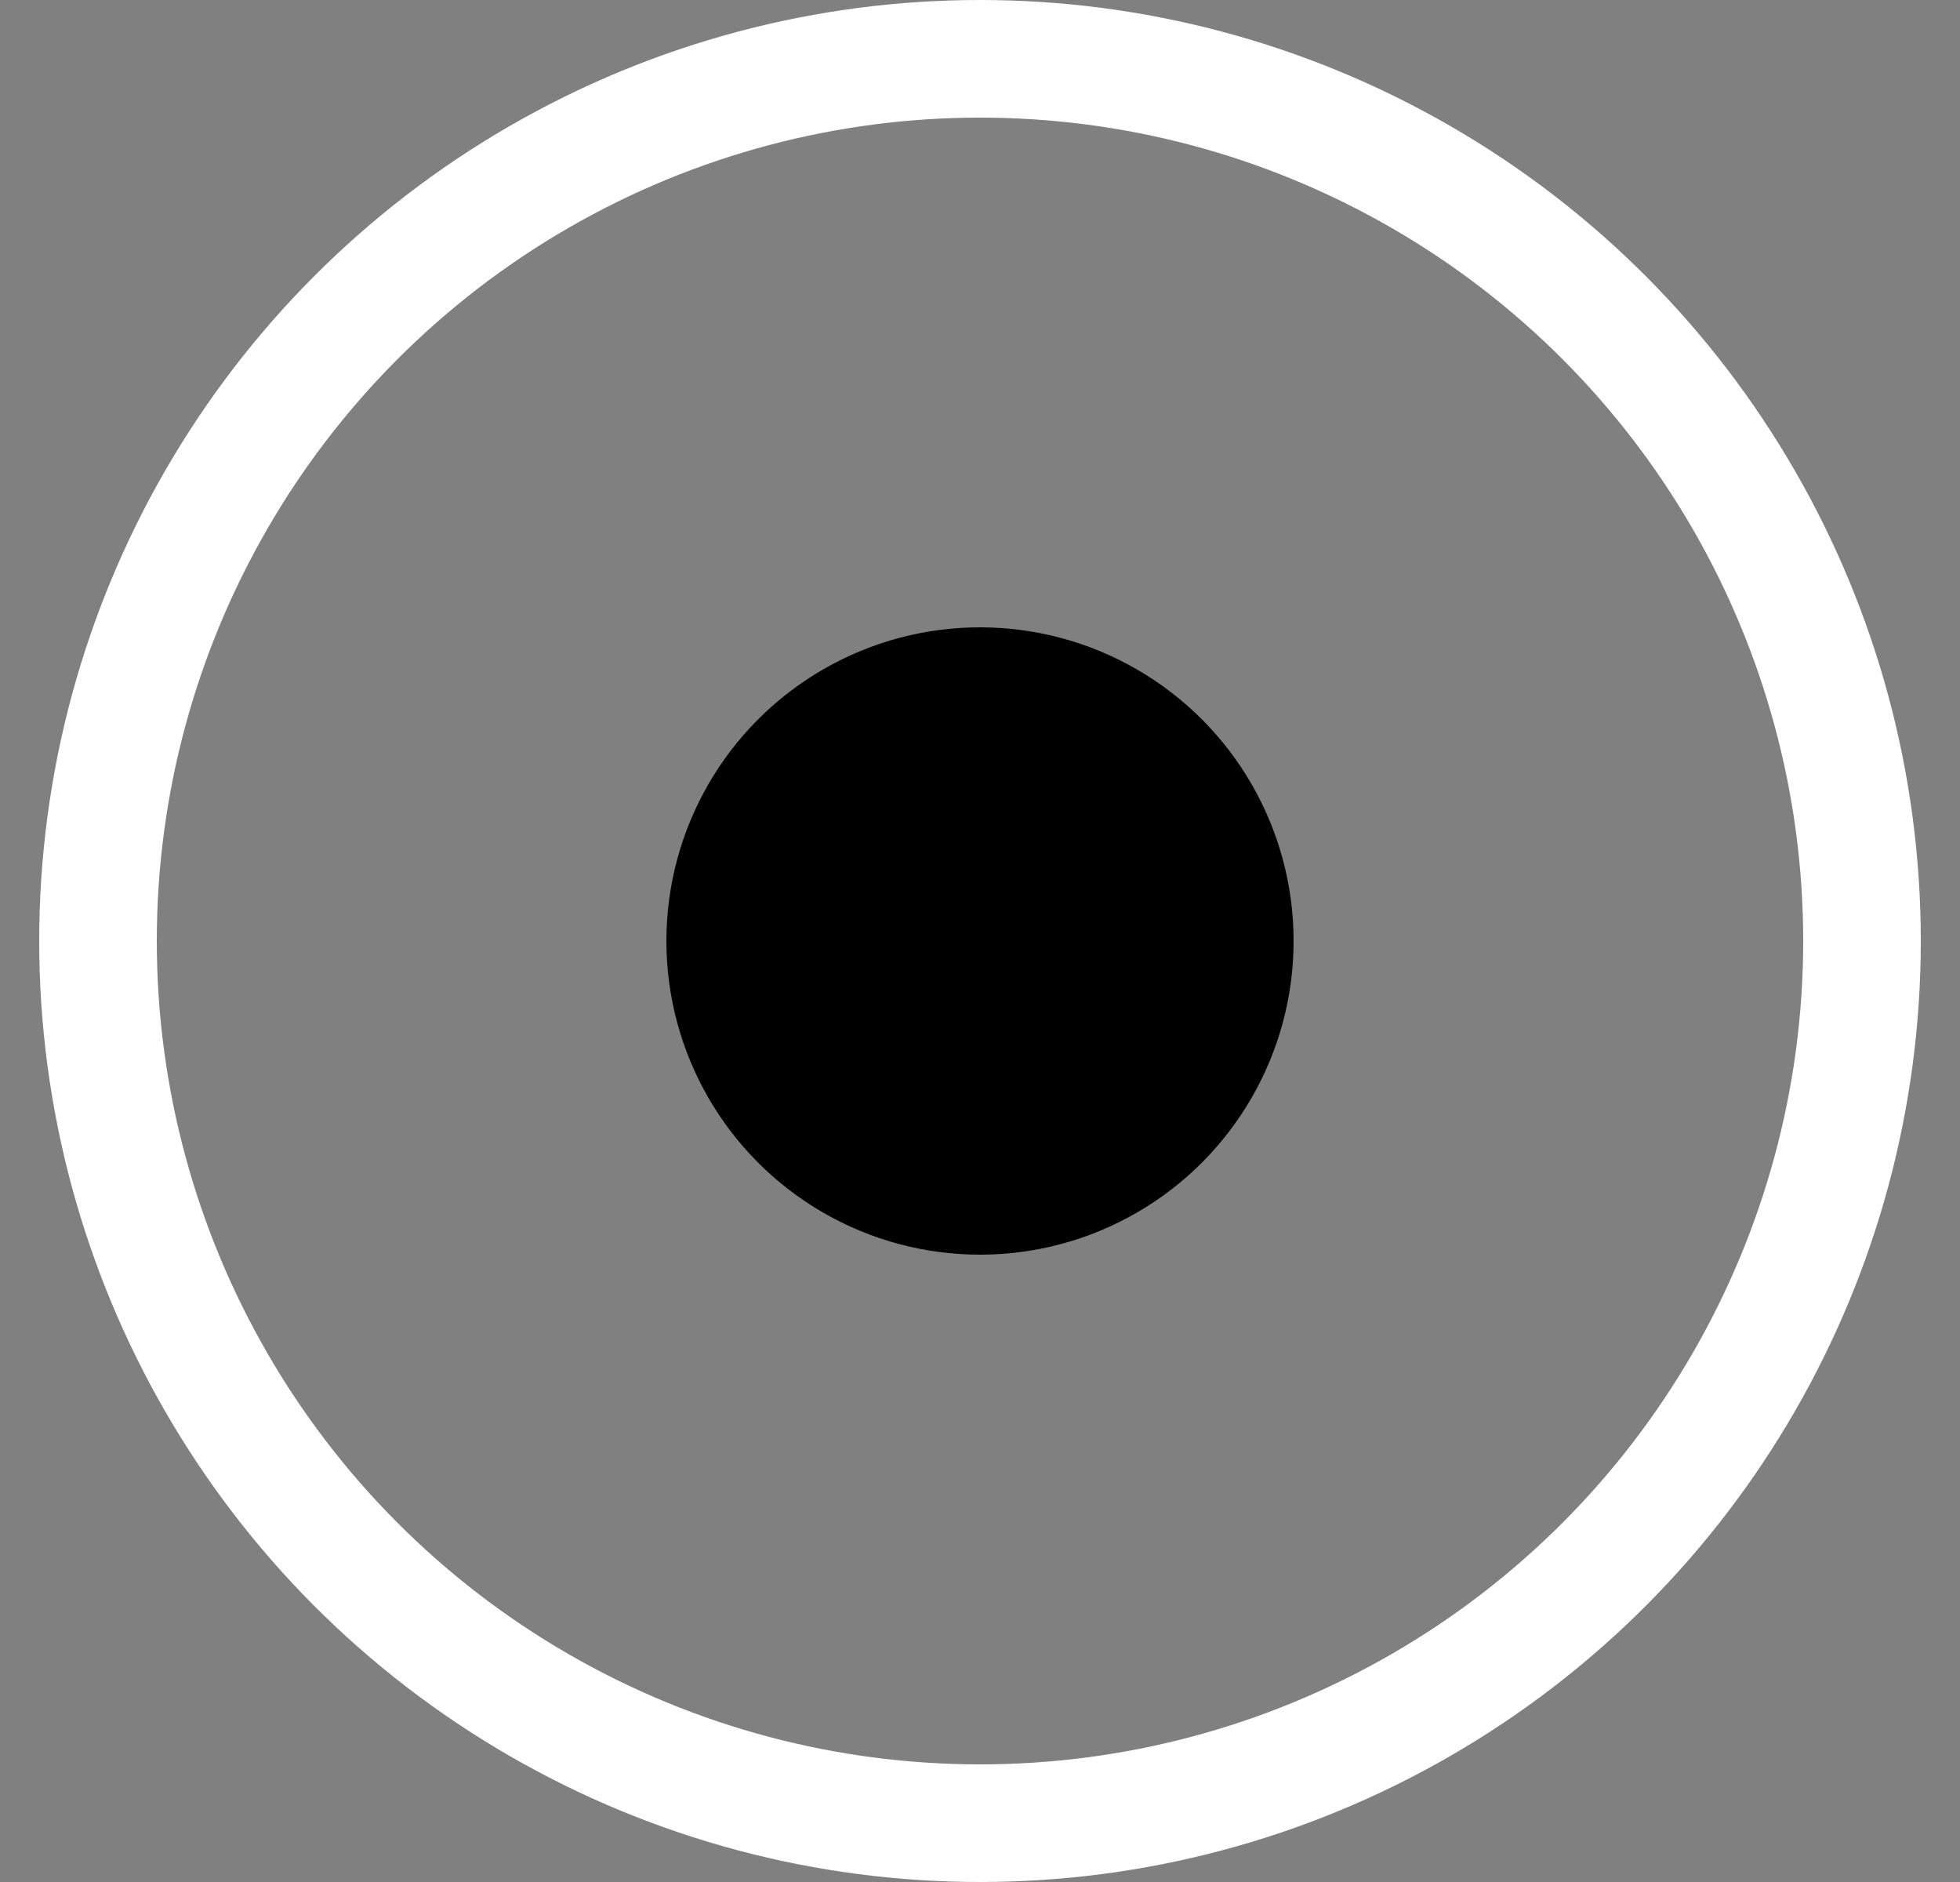 <svg width="25" height="24" viewBox="0 0 25 24" fill="none" xmlns="http://www.w3.org/2000/svg">
<rect x="0" y="0" width="25" height="24" fill="#808080" stroke="none"/>
<circle cx="12.5" cy="12" r="11.25" stroke="white" style="stroke:white;stroke-opacity:1;" stroke-width="1.5"/>
<circle cx="12.5" cy="12" r="4" fill="#C1A457" style="fill:#C1A457;fill:color(display-p3 0.757 0.643 0.341);fill-opacity:1;"/>
</svg>
